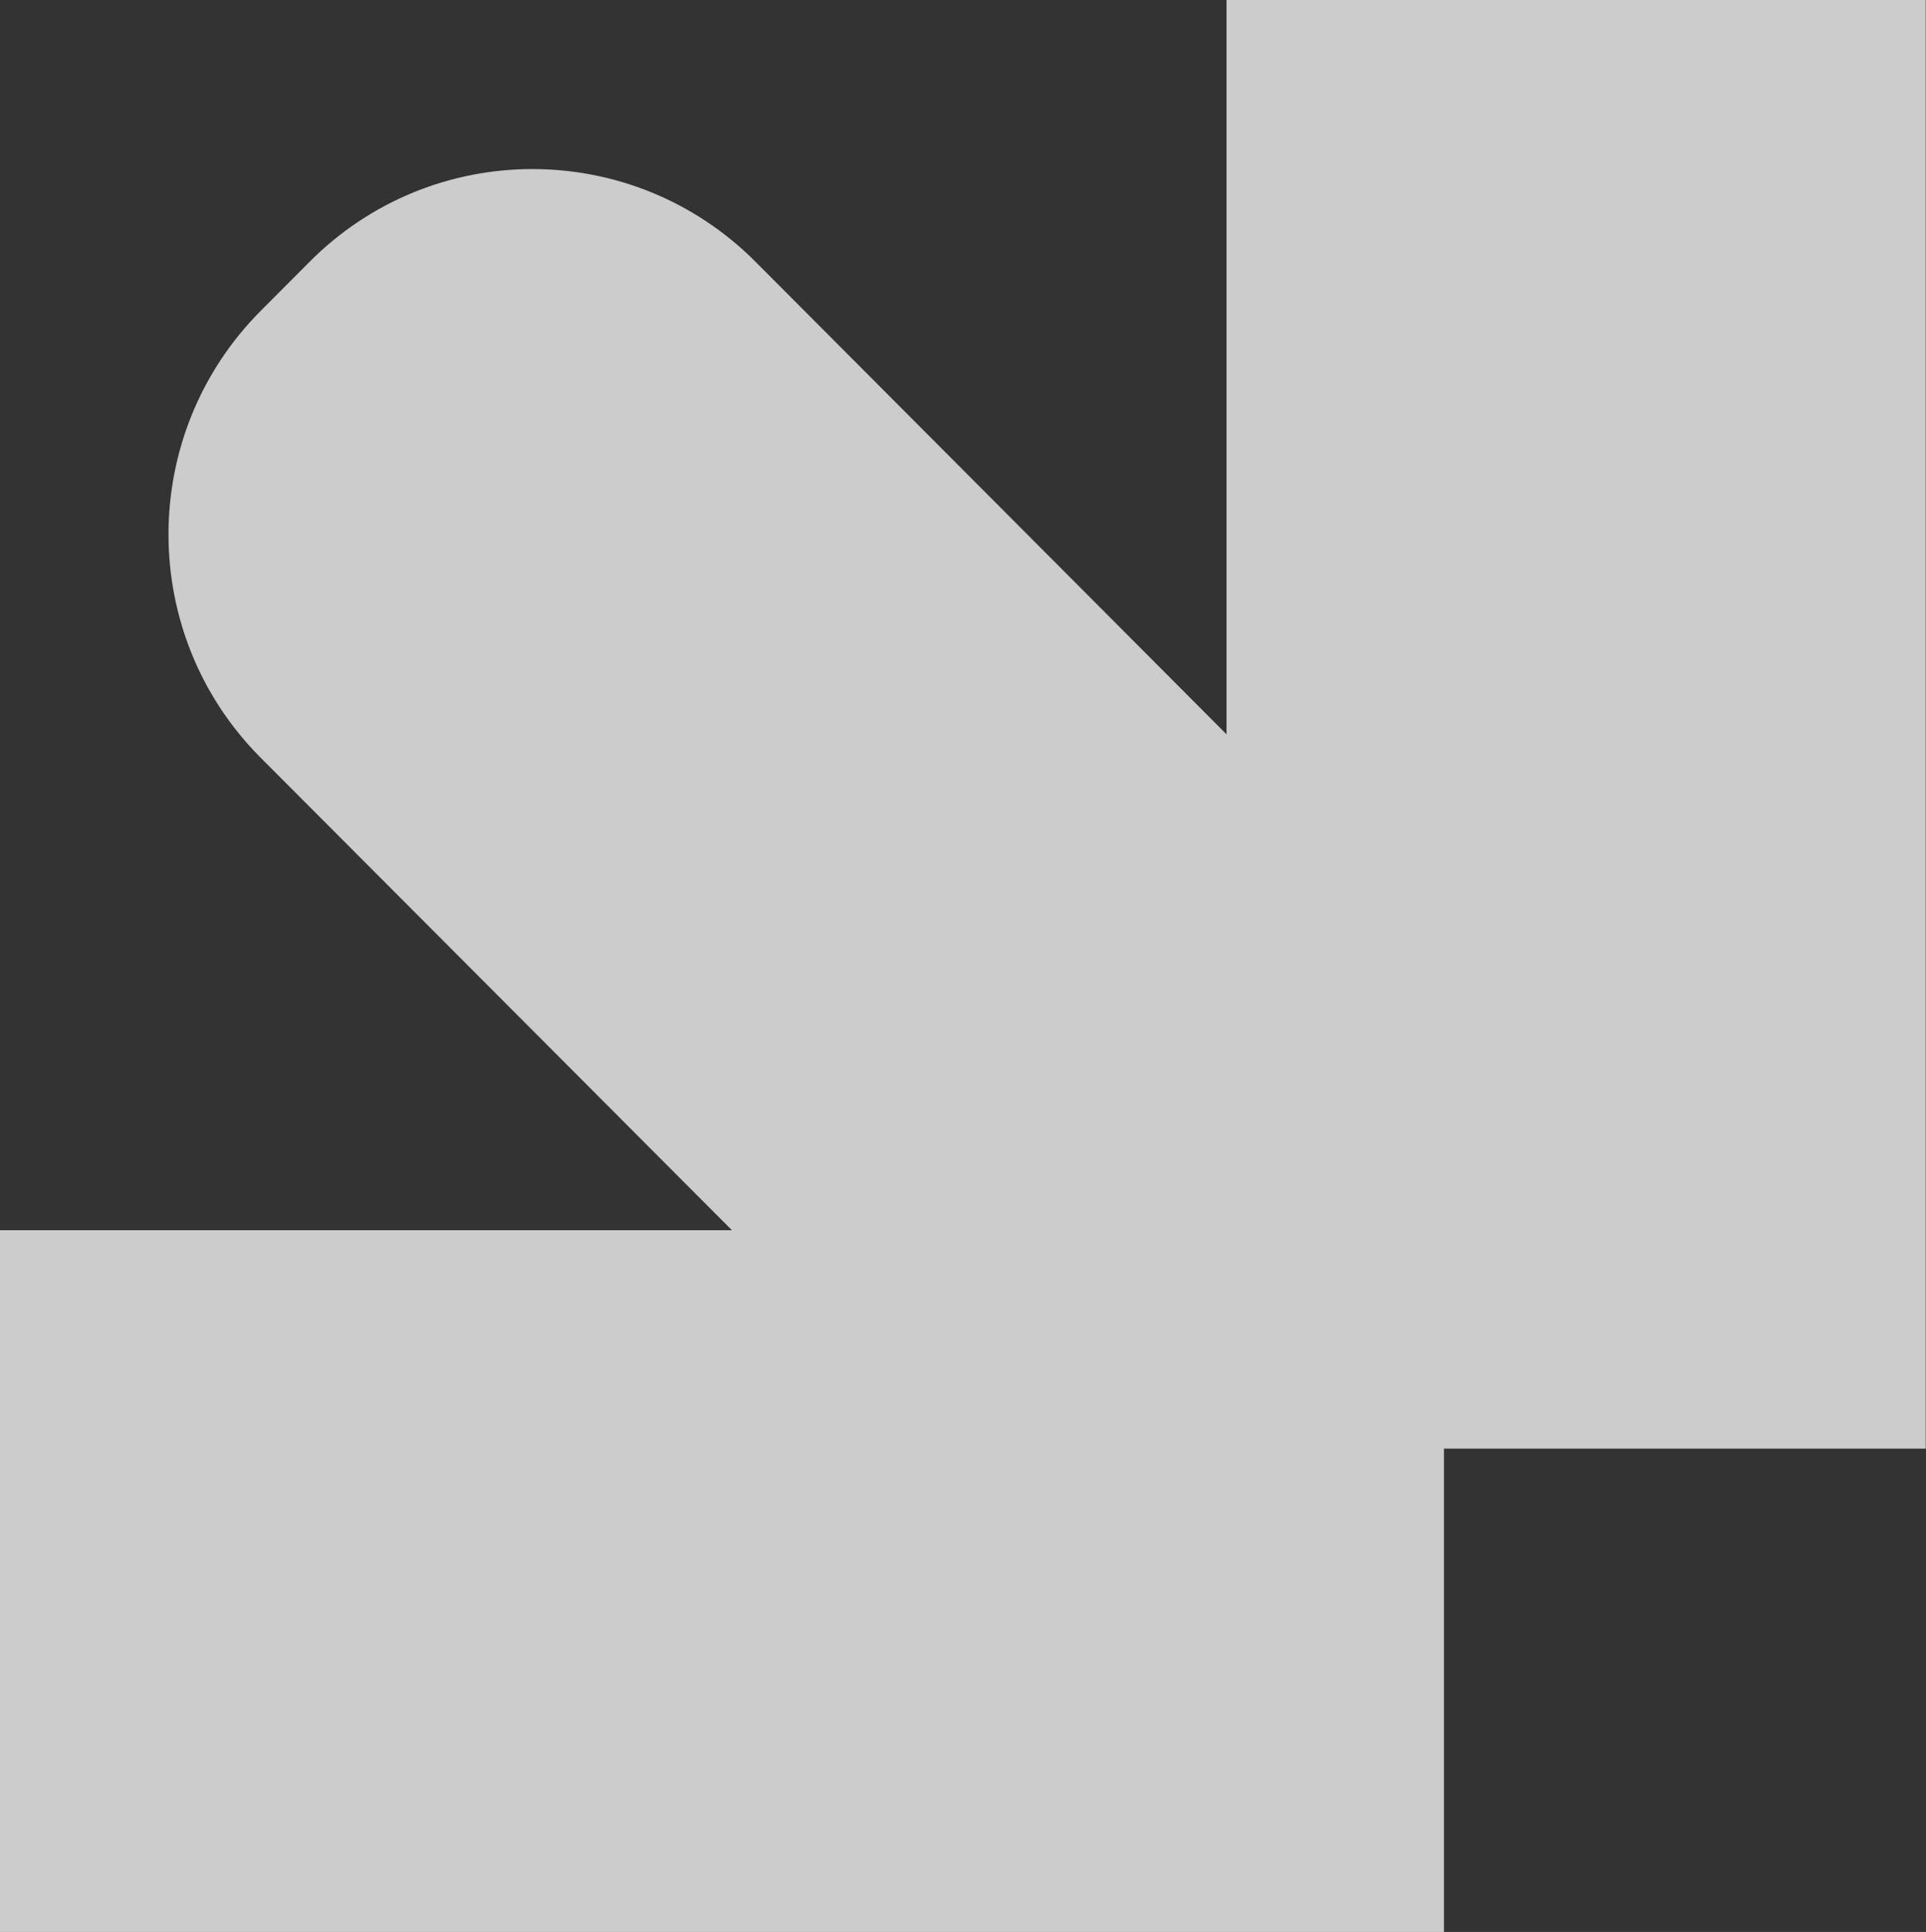 <svg xmlns="http://www.w3.org/2000/svg" width="108.551" height="108.896"><rect width="100%" height="100%" fill="#333333" stroke="none"/><path d="M108.536 0v81.653H81.383v27.243H0V69.343h41.253L14.69 42.708c-6.925-6.948-6.925-18.22 0-25.183l2.776-2.785c6.924-6.948 18.16-6.948 25.1 0l26.562 26.65V0h39.422Z" fill="rgba(255,255,255,0.75)" fill-rule="evenodd" data-name="Path 31"></path></svg>